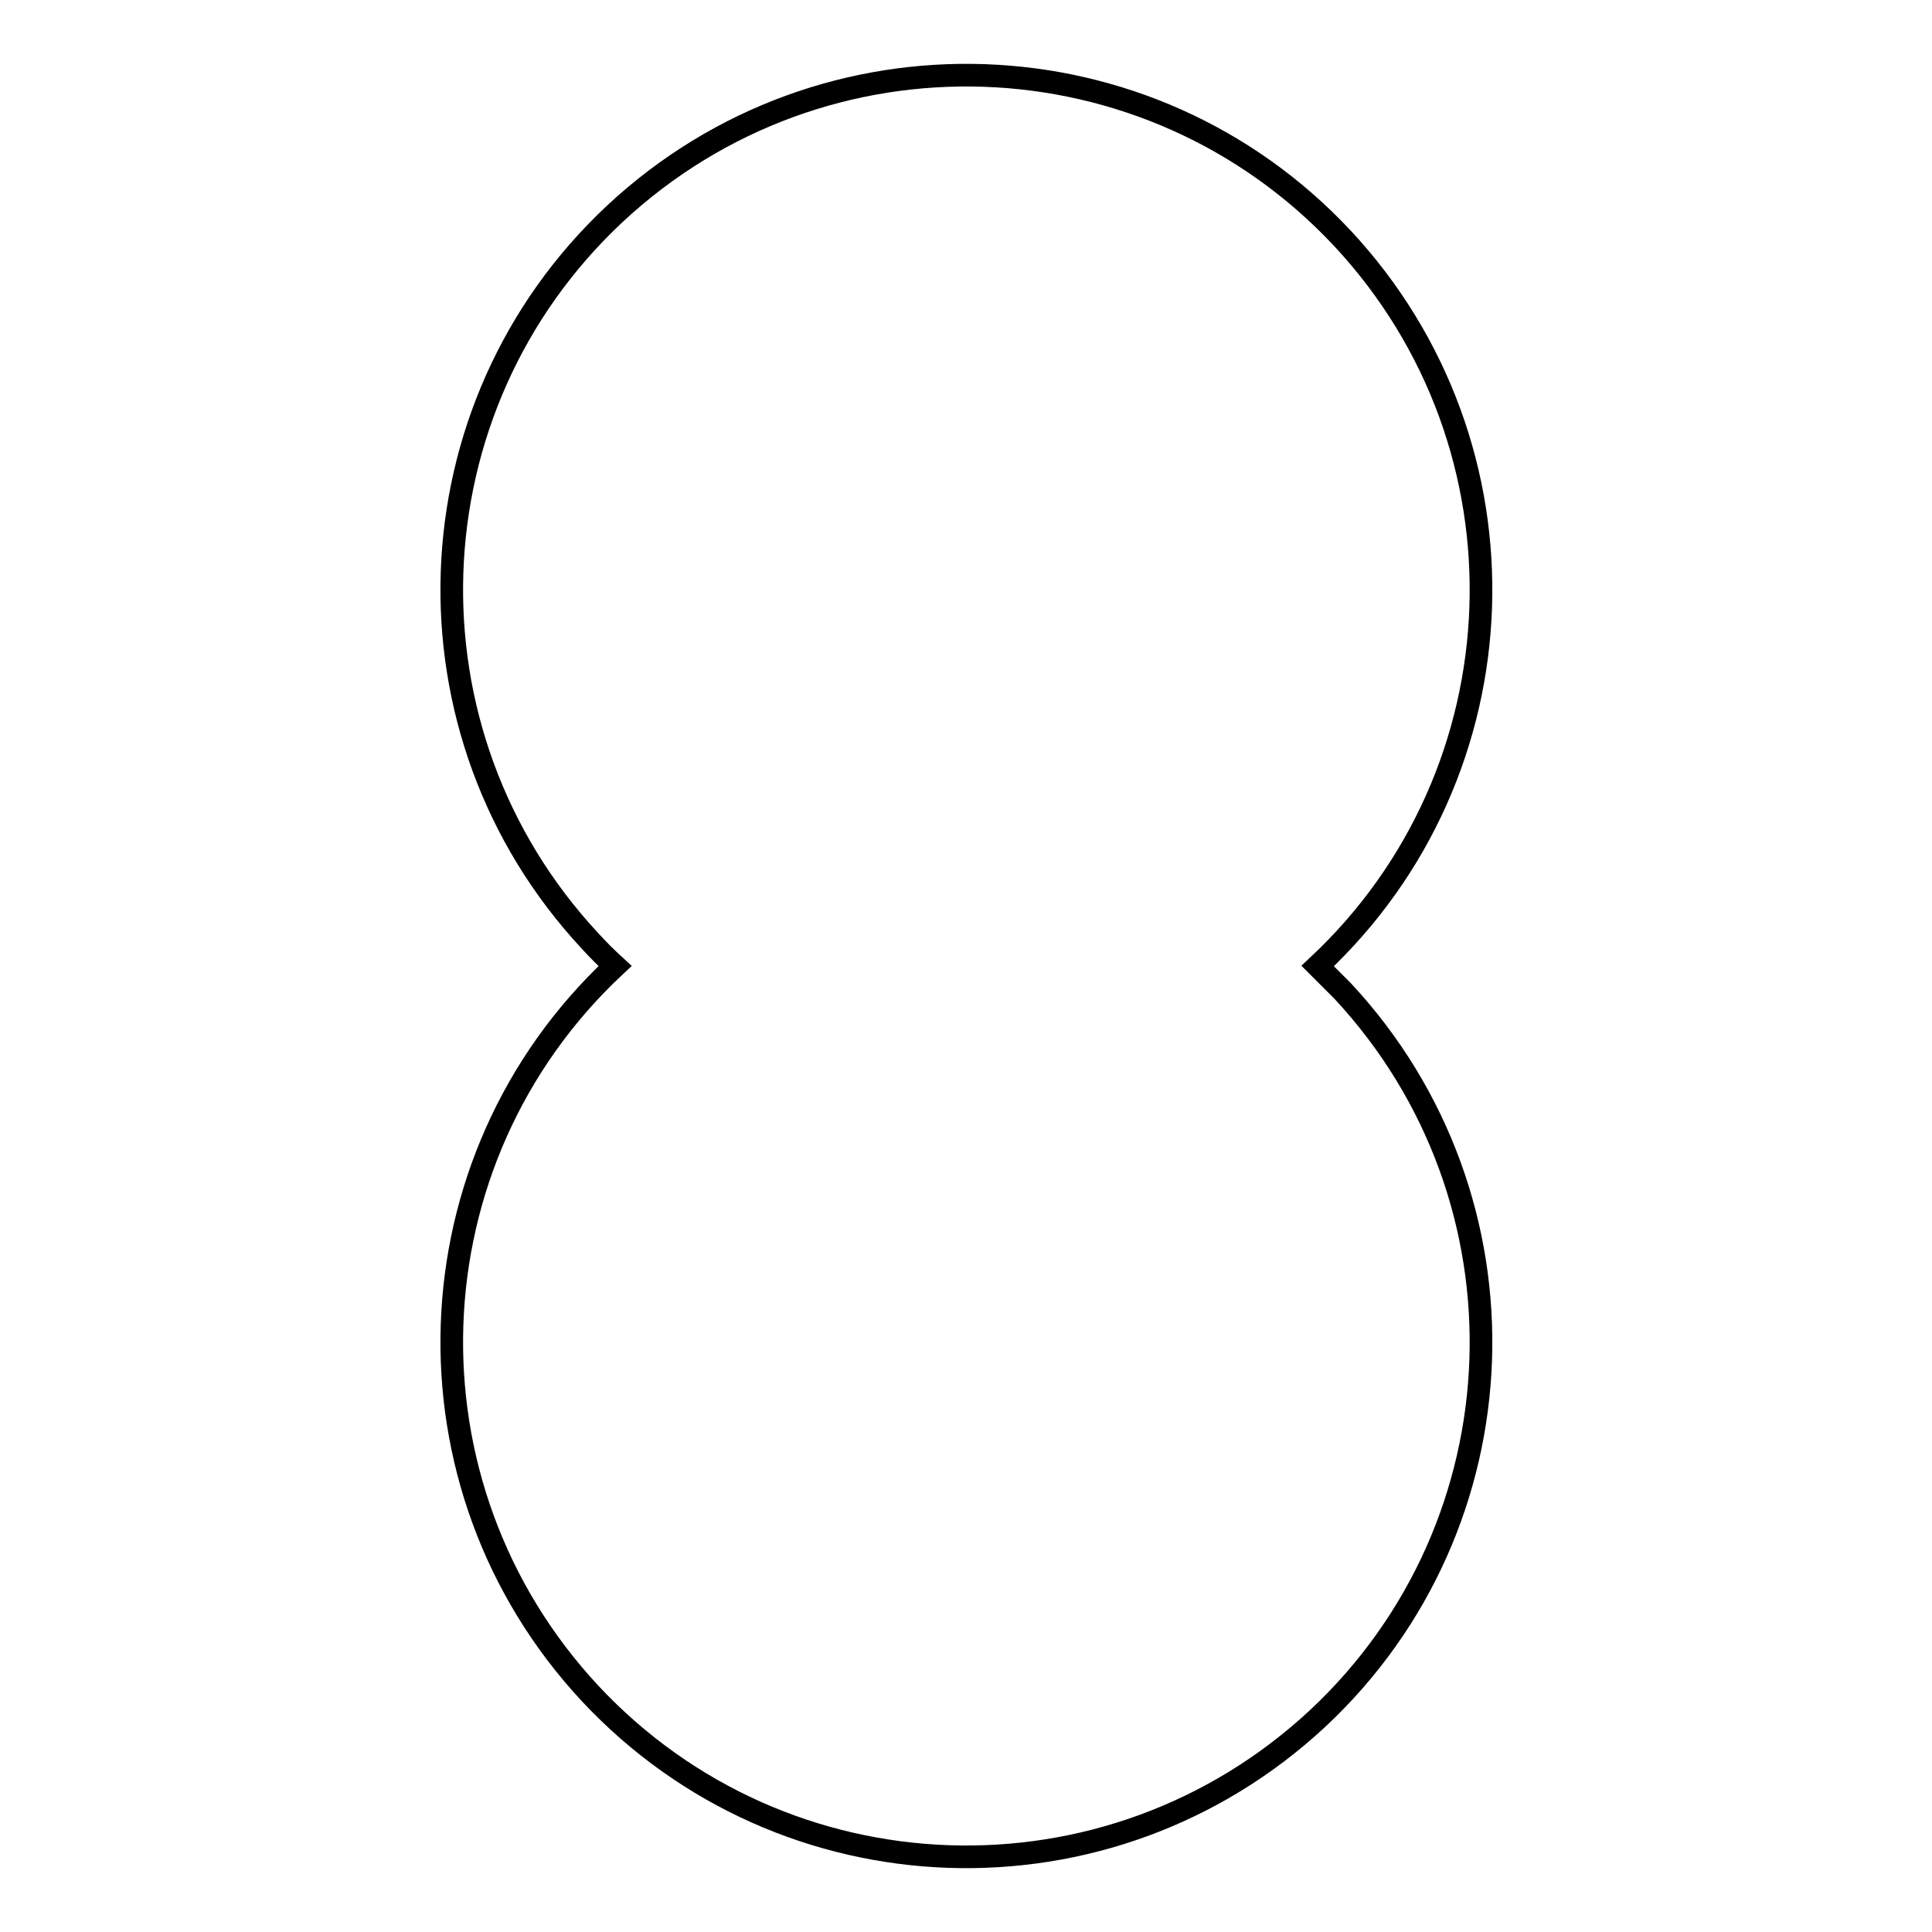 <?xml version="1.0" encoding="utf-8"?>
<!-- Svg Vector Icons : http://www.onlinewebfonts.com/icon -->
<!DOCTYPE svg PUBLIC "-//W3C//DTD SVG 1.1//EN" "http://www.w3.org/Graphics/SVG/1.1/DTD/svg11.dtd">
<svg version="1.1" xmlns="http://www.w3.org/2000/svg" xmlns:xlink="http://www.w3.org/1999/xlink" x="0px" y="0px" viewBox="0 0 256 256" enable-background="new 0 0 256 256" xml:space="preserve">
<g> <path stroke-width="3" fill-opacity="0" stroke="#000000"  d="M81.5,128c-27.5,25.7-29,68.8-3.3,96.4c25.7,27.5,68.8,29,96.4,3.3c27.5-25.7,29-68.8,3.3-96.4 c-1.1-1.1-2.2-2.2-3.3-3.3c27.5-25.7,29-68.8,3.3-96.4c-25.7-27.5-68.8-29-96.4-3.3c-27.5,25.7-29,68.8-3.3,96.4 C79.2,125.8,80.3,126.9,81.5,128z"/></g>
</svg>